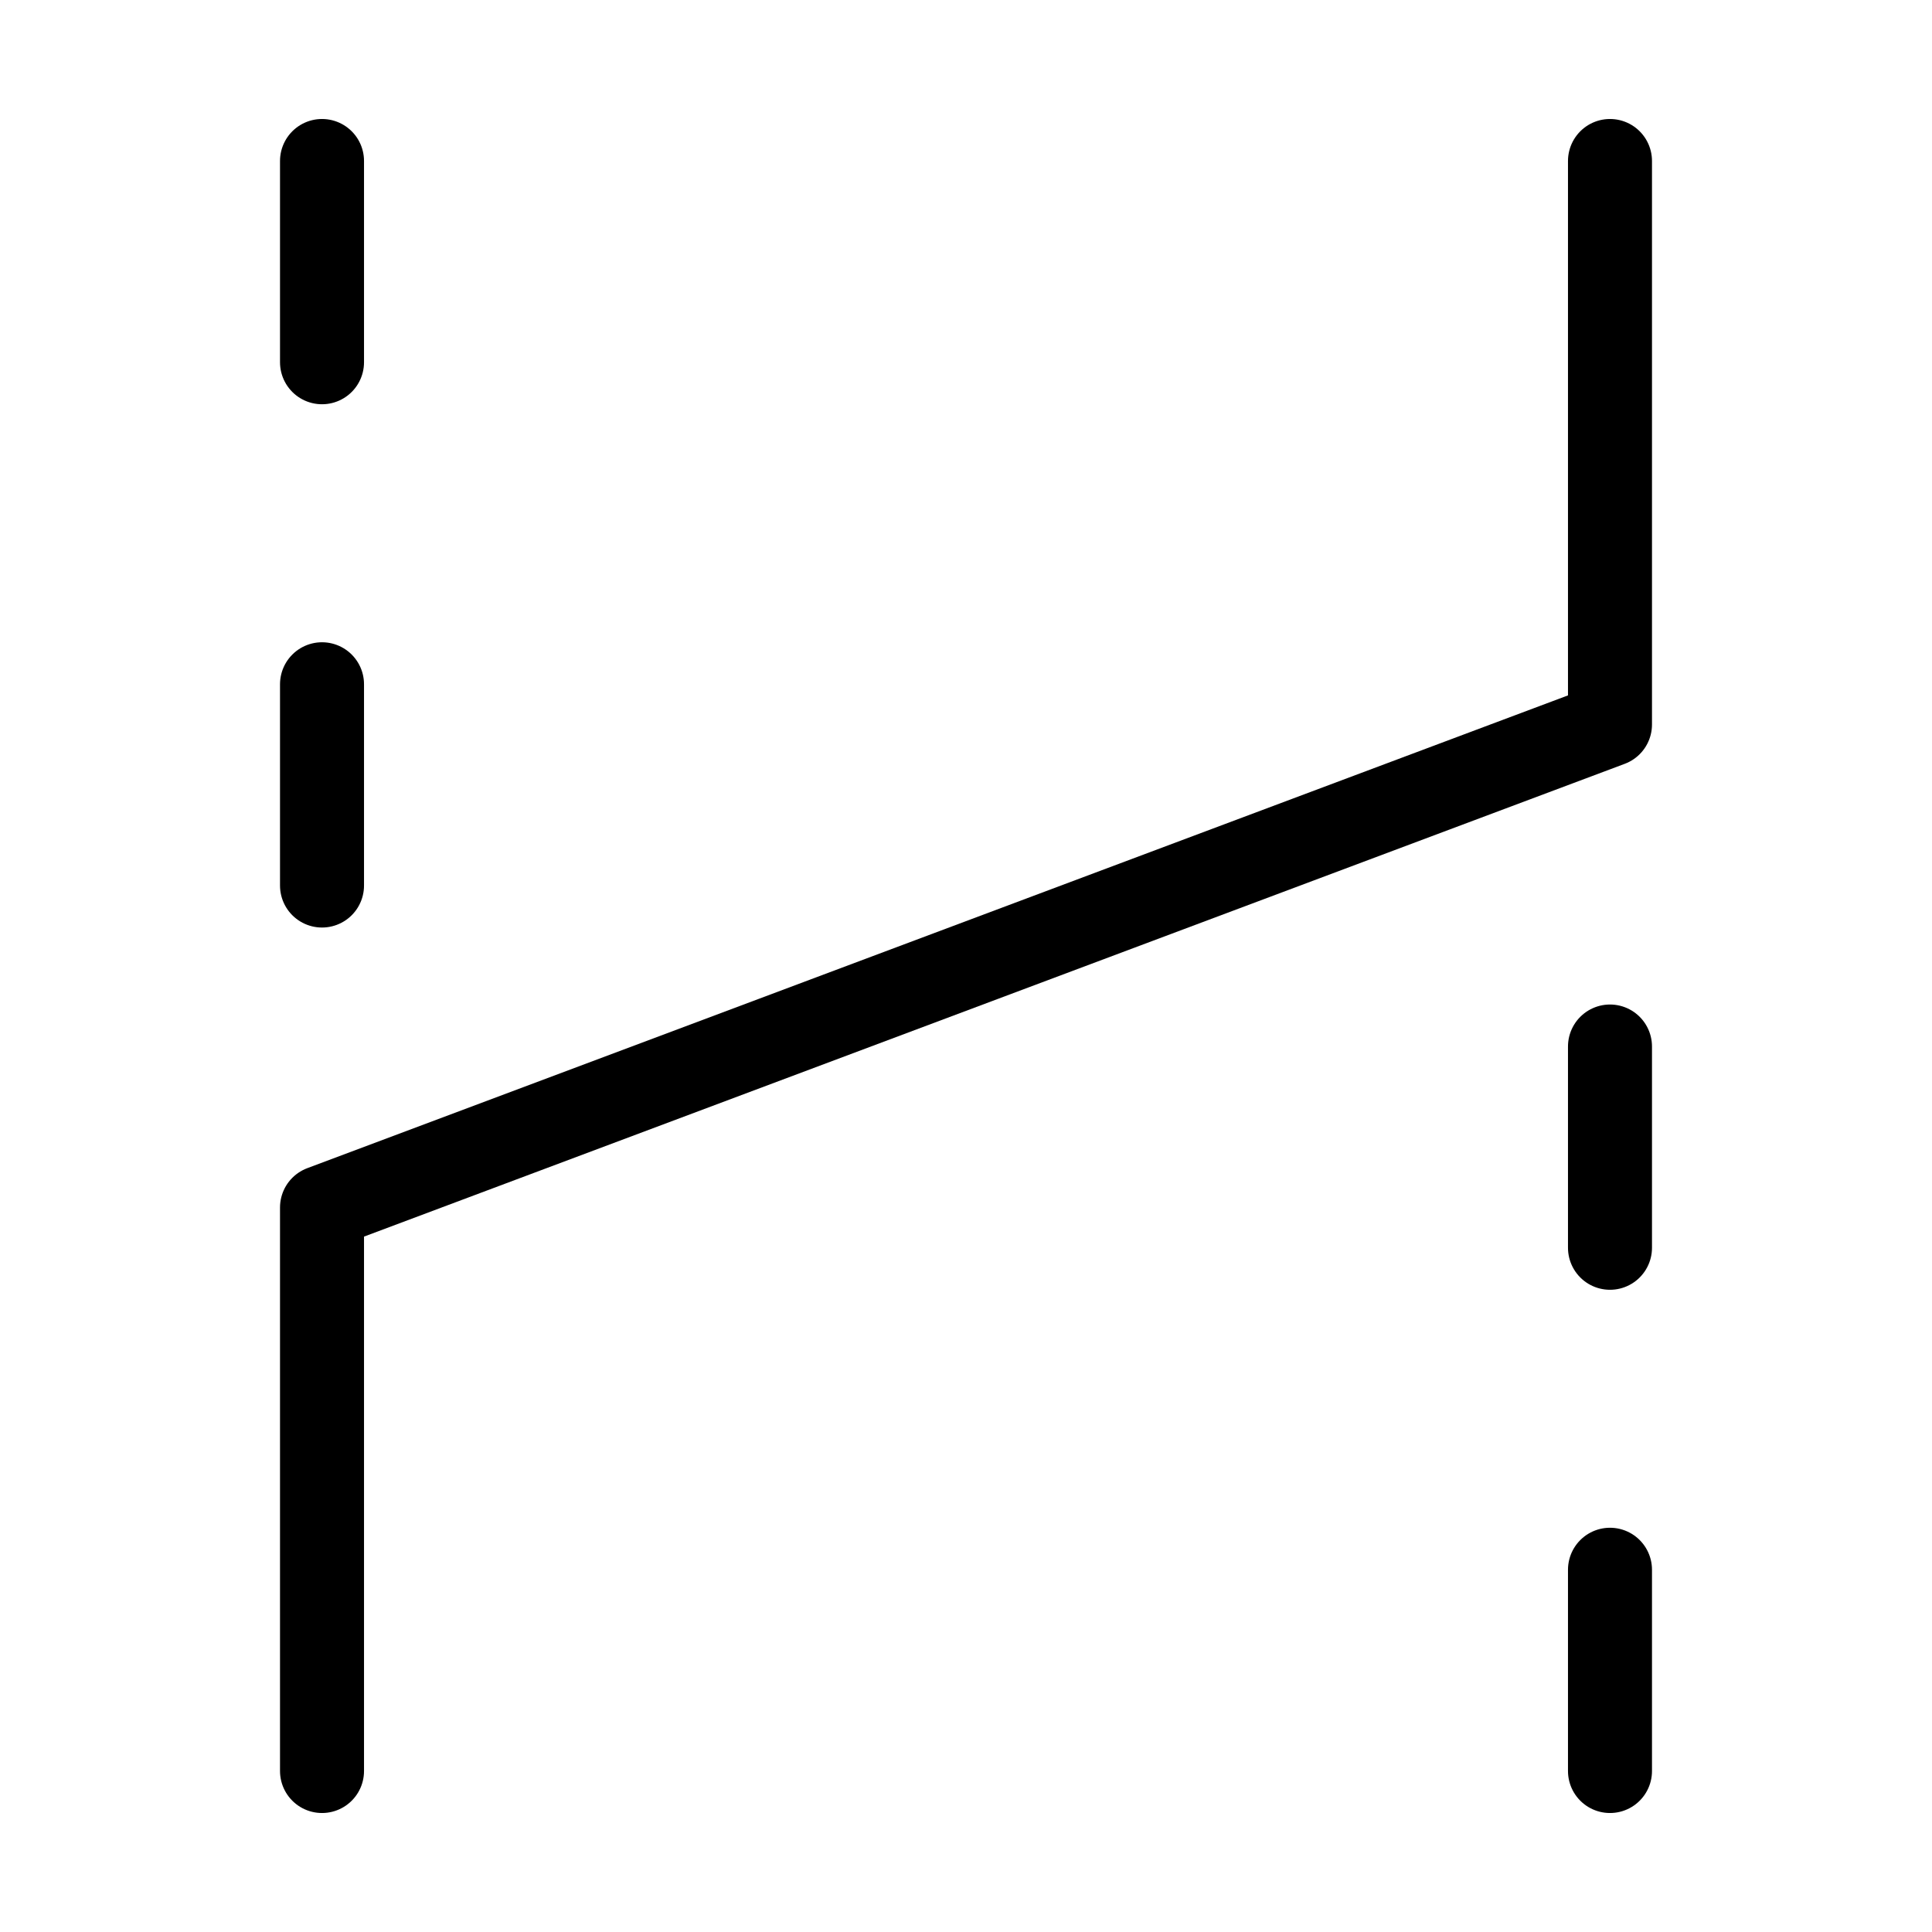 <svg width="46" height="46" viewBox="0 0 46 46" fill="none" xmlns="http://www.w3.org/2000/svg">
<path d="M38.333 3.833V17.25L7.667 28.75V42.167" stroke="black" stroke-width="2" stroke-linecap="round" stroke-linejoin="round"/>
<path d="M7.667 21.084V16.292" stroke="black" stroke-width="2" stroke-linecap="round" stroke-linejoin="round"/>
<path d="M7.667 8.625V3.833" stroke="black" stroke-width="2" stroke-linecap="round" stroke-linejoin="round"/>
<path d="M38.333 42.167V37.375" stroke="black" stroke-width="2" stroke-linecap="round" stroke-linejoin="round"/>
<path d="M38.333 29.709V24.917" stroke="black" stroke-width="2" stroke-linecap="round" stroke-linejoin="round"/>
</svg>
